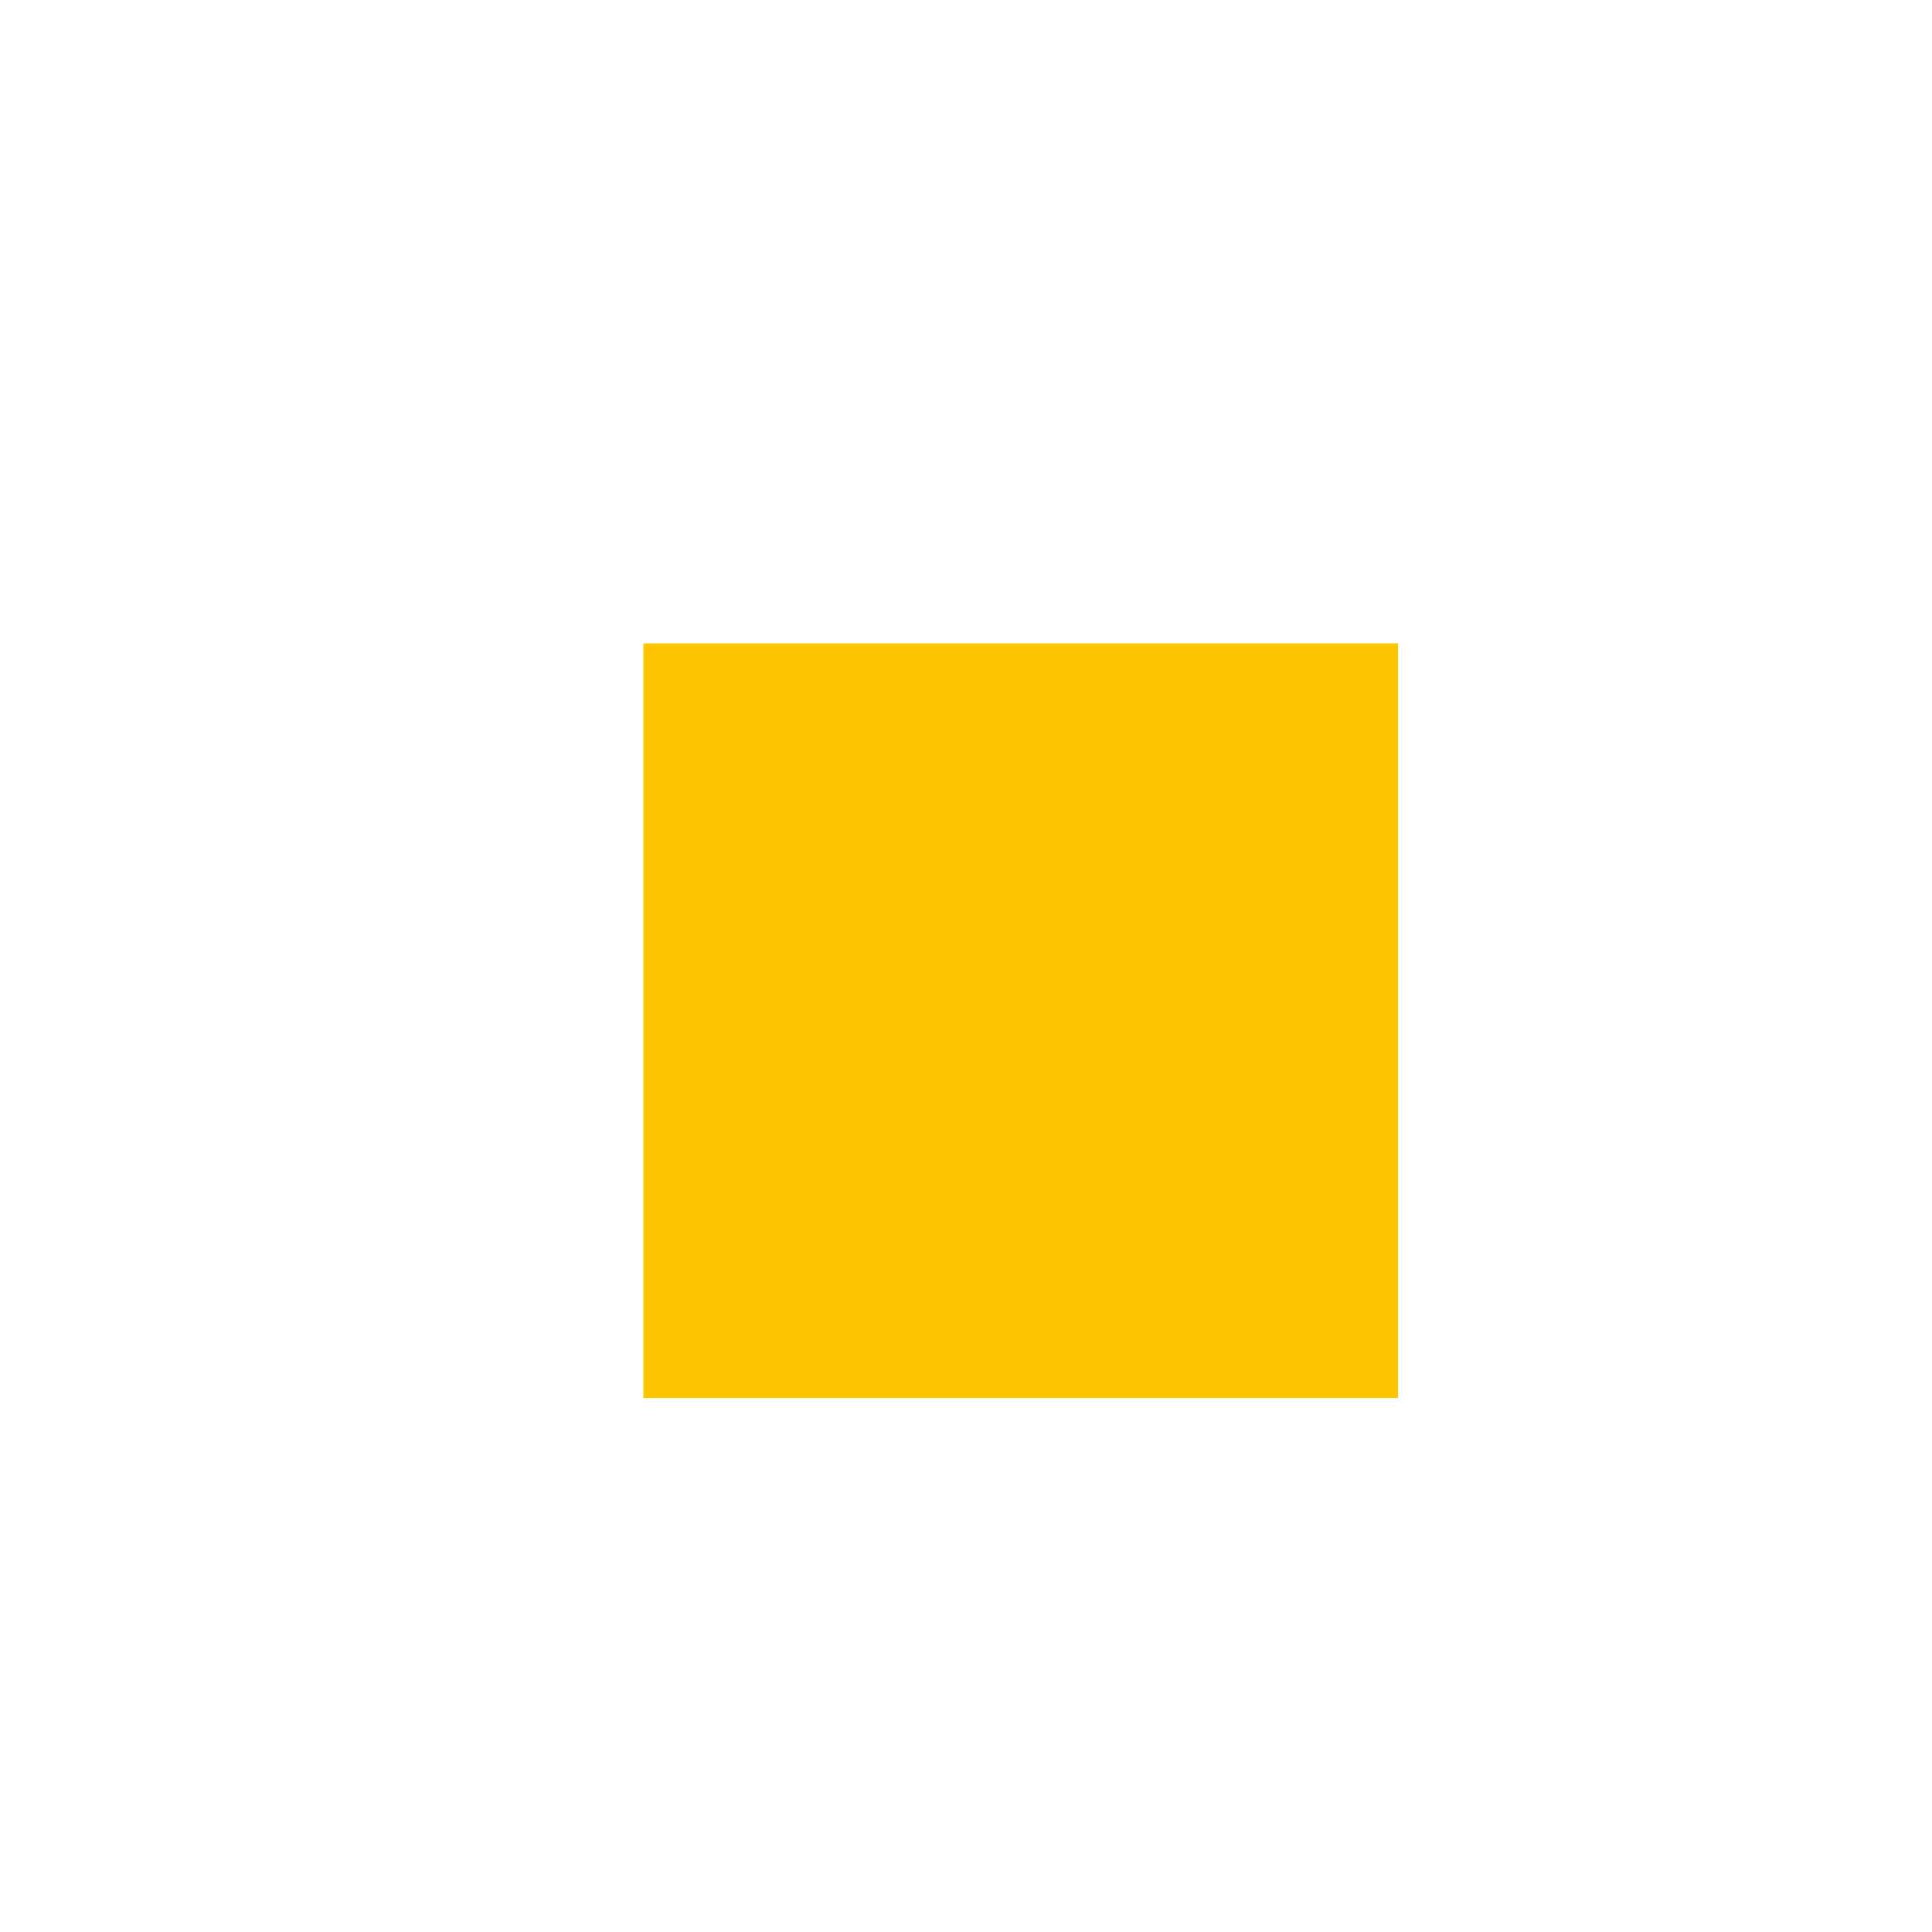 <svg width="53" height="53" viewBox="0 0 53 53" fill="none" xmlns="http://www.w3.org/2000/svg">
<g filter="url(#filter0_d_424_125)">
<path d="M14.648 14.648H35.352V35.352H14.648V14.648Z" fill="#FDC401"/>
<path d="M48.535 20.605C49.344 20.605 50 19.95 50 19.141C50 18.331 49.344 17.676 48.535 17.676H44.141V14.746H48.535C49.344 14.746 50 14.09 50 13.281C50 12.472 49.344 11.816 48.535 11.816H44.141V9.277C44.141 7.393 42.608 5.859 40.723 5.859H38.184V1.465C38.184 0.656 37.528 0 36.719 0C35.91 0 35.254 0.656 35.254 1.465V5.859H32.324V1.465C32.324 0.656 31.669 0 30.859 0C30.05 0 29.395 0.656 29.395 1.465V5.859H26.465V1.465C26.465 0.656 25.809 0 25 0C24.191 0 23.535 0.656 23.535 1.465V5.859H20.605V1.465C20.605 0.656 19.95 0 19.141 0C18.331 0 17.676 0.656 17.676 1.465V5.859H14.746V1.465C14.746 0.656 14.09 0 13.281 0C12.472 0 11.816 0.656 11.816 1.465V5.859H9.277C7.393 5.859 5.859 7.393 5.859 9.277V11.816H1.465C0.656 11.816 0 12.472 0 13.281C0 14.09 0.656 14.746 1.465 14.746H5.859V17.676H1.465C0.656 17.676 0 18.331 0 19.141C0 19.95 0.656 20.605 1.465 20.605H5.859V23.535H1.465C0.656 23.535 0 24.191 0 25C0 25.809 0.656 26.465 1.465 26.465H5.859V29.395H1.465C0.656 29.395 0 30.05 0 30.859C0 31.669 0.656 32.324 1.465 32.324H5.859V35.254H1.465C0.656 35.254 0 35.91 0 36.719C0 37.528 0.656 38.184 1.465 38.184H5.859V40.723C5.859 42.608 7.393 44.141 9.277 44.141H11.816V48.535C11.816 49.344 12.472 50 13.281 50C14.09 50 14.746 49.344 14.746 48.535V44.141H17.676V48.535C17.676 49.344 18.331 50 19.141 50C19.95 50 20.605 49.344 20.605 48.535V44.141H23.535V48.535C23.535 49.344 24.191 50 25 50C25.809 50 26.465 49.344 26.465 48.535V44.141H29.395V48.535C29.395 49.344 30.05 50 30.859 50C31.669 50 32.324 49.344 32.324 48.535V44.141H35.254V48.535C35.254 49.344 35.91 50 36.719 50C37.528 50 38.184 49.344 38.184 48.535V44.141H40.723C42.608 44.141 44.141 42.608 44.141 40.723V38.184H48.535C49.344 38.184 50 37.528 50 36.719C50 35.91 49.344 35.254 48.535 35.254H44.141V32.324H48.535C49.344 32.324 50 31.669 50 30.859C50 30.05 49.344 29.395 48.535 29.395H44.141V26.465H48.535C49.344 26.465 50 25.809 50 25C50 24.191 49.344 23.535 48.535 23.535H44.141V20.605H48.535ZM38.281 36.816C38.281 37.626 37.626 38.281 36.816 38.281H13.184C12.374 38.281 11.719 37.626 11.719 36.816V13.184C11.719 12.374 12.374 11.719 13.184 11.719H36.816C37.626 11.719 38.281 12.374 38.281 13.184V36.816Z" fill="white"/>
</g>
<defs>
<filter id="filter0_d_424_125" x="0" y="0" width="53" height="53" filterUnits="userSpaceOnUse" color-interpolation-filters="sRGB">
<feFlood flood-opacity="0" result="BackgroundImageFix"/>
<feColorMatrix in="SourceAlpha" type="matrix" values="0 0 0 0 0 0 0 0 0 0 0 0 0 0 0 0 0 0 127 0" result="hardAlpha"/>
<feOffset dx="3" dy="3"/>
<feComposite in2="hardAlpha" operator="out"/>
<feColorMatrix type="matrix" values="0 0 0 0 0 0 0 0 0 0 0 0 0 0 0 0 0 0 1 0"/>
<feBlend mode="normal" in2="BackgroundImageFix" result="effect1_dropShadow_424_125"/>
<feBlend mode="normal" in="SourceGraphic" in2="effect1_dropShadow_424_125" result="shape"/>
</filter>
</defs>
</svg>
